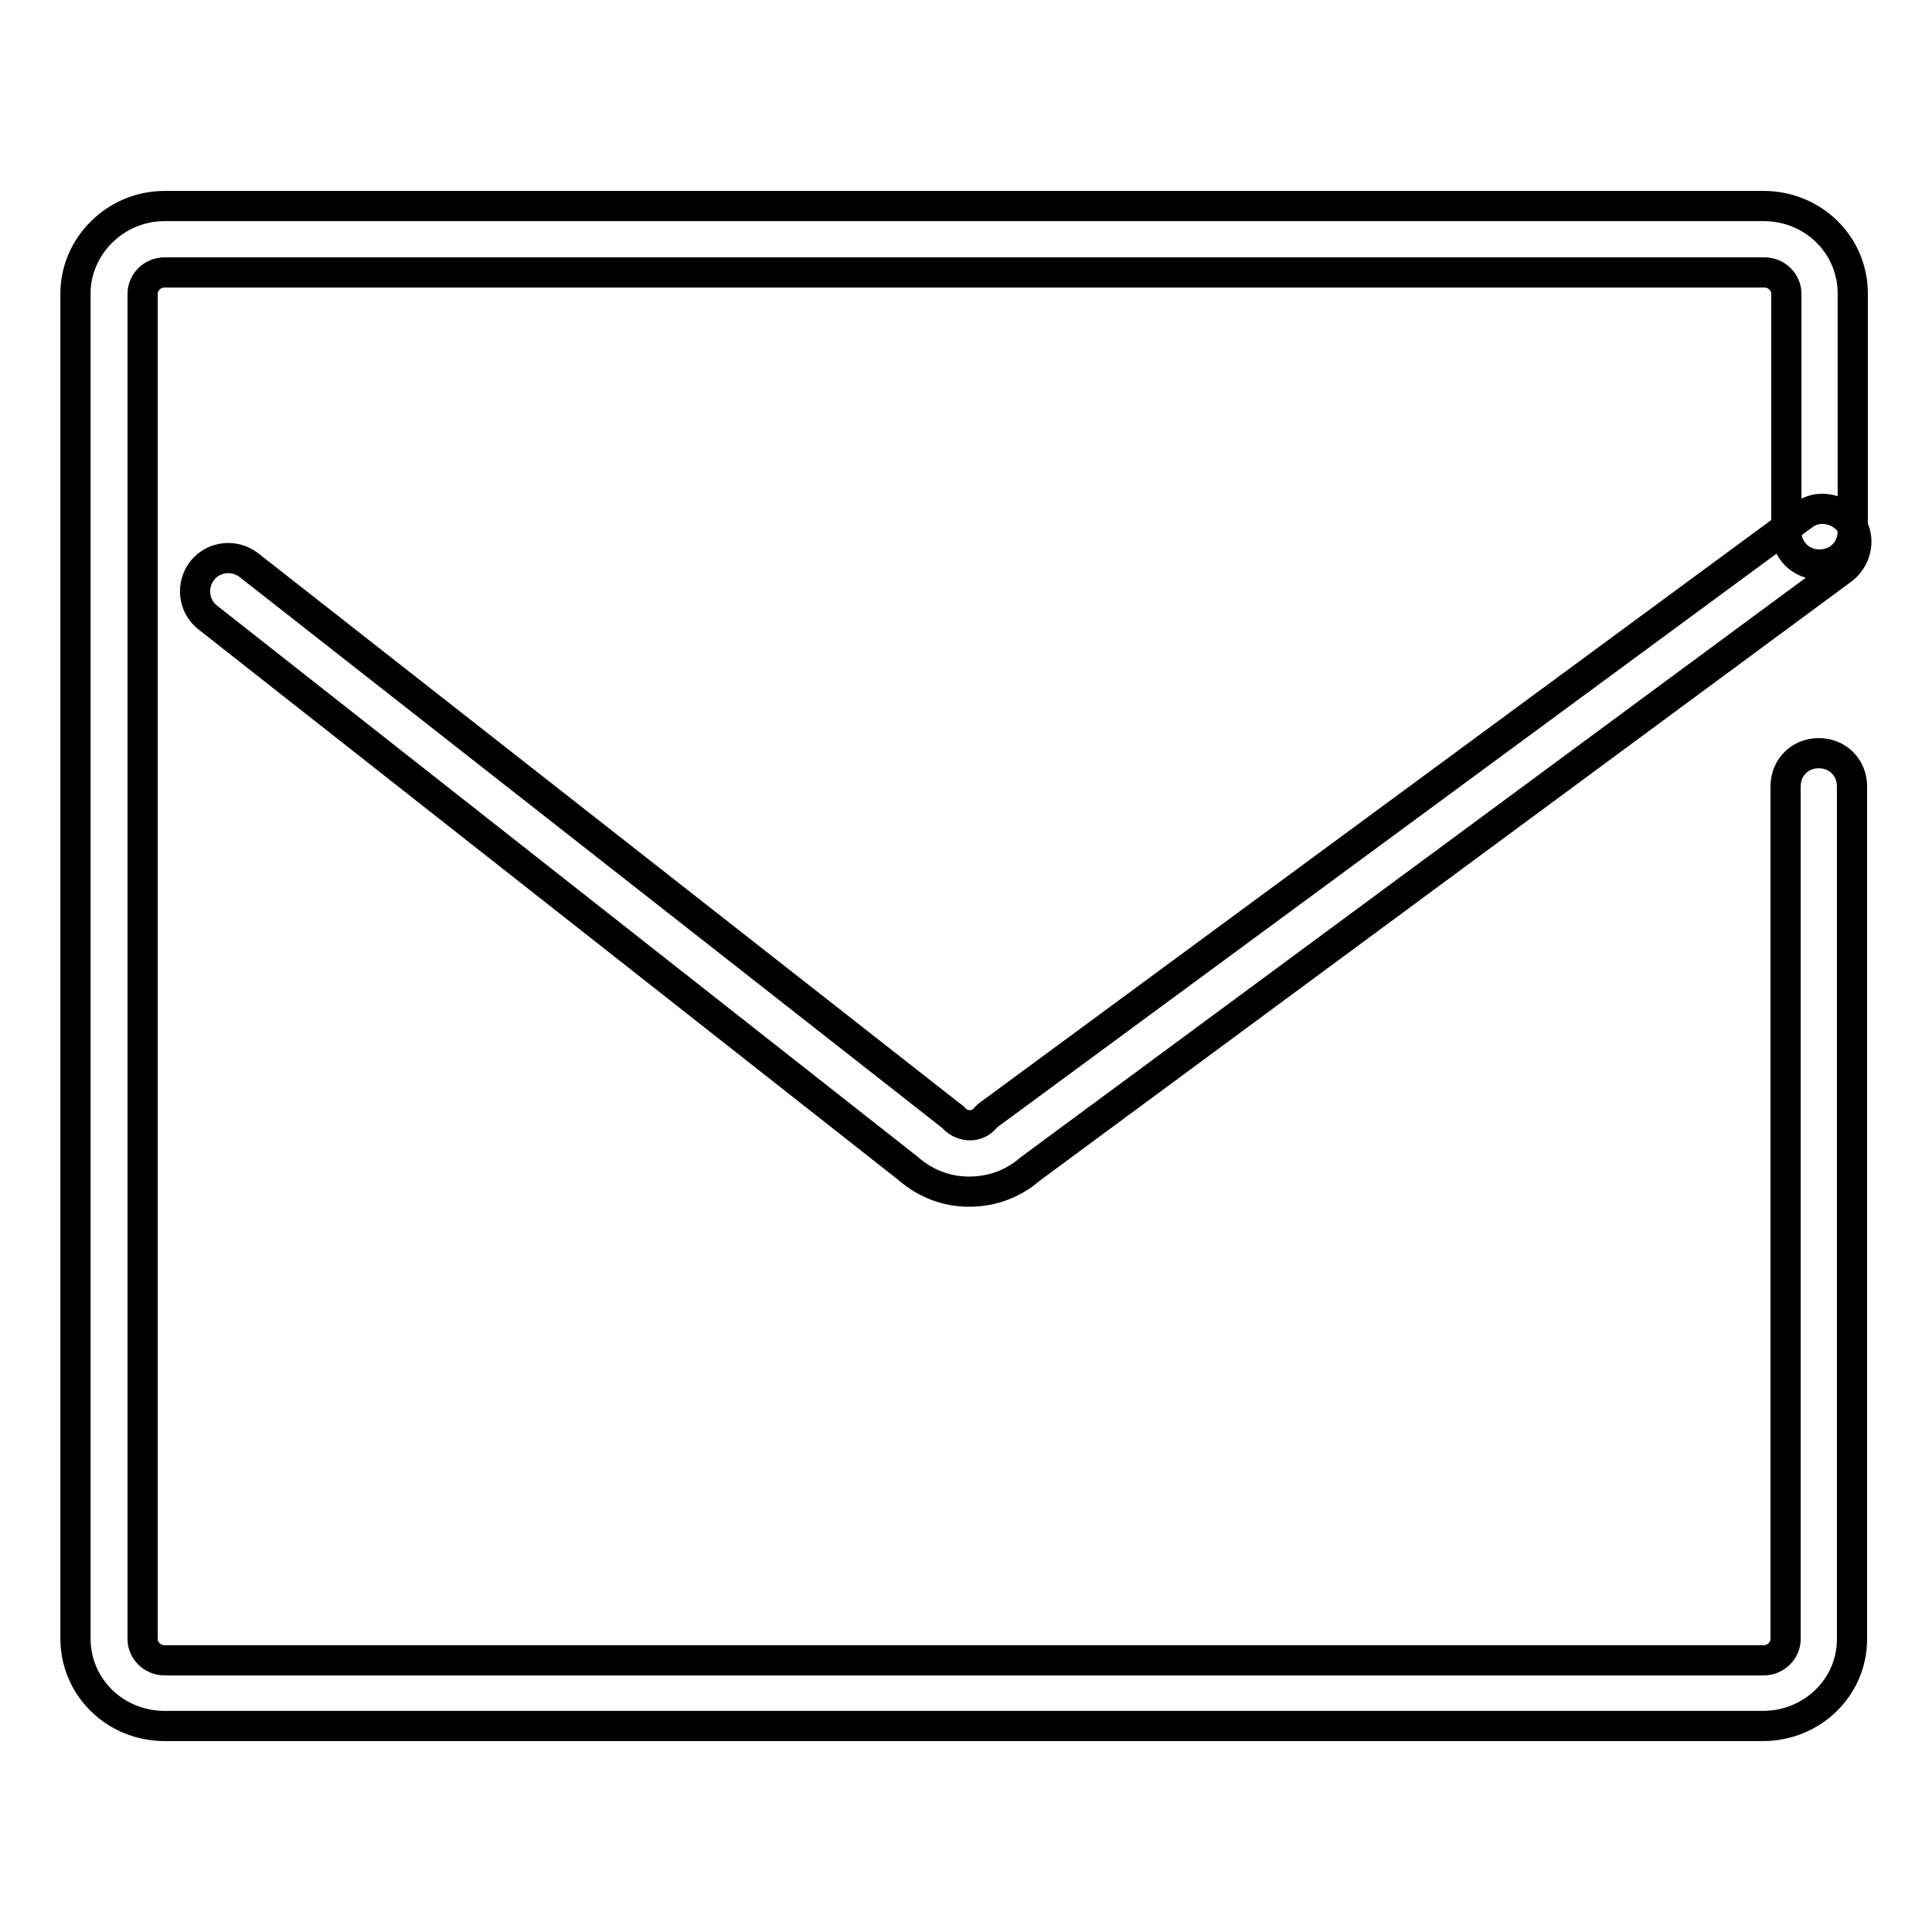 <?xml version="1.0" encoding="utf-8"?>
<!-- Svg Vector Icons : http://www.onlinewebfonts.com/icon -->
<!DOCTYPE svg PUBLIC "-//W3C//DTD SVG 1.1//EN" "http://www.w3.org/Graphics/SVG/1.1/DTD/svg11.dtd">
<svg version="1.1" xmlns="http://www.w3.org/2000/svg" xmlns:xlink="http://www.w3.org/1999/xlink" x="0px" y="0px" viewBox="0 0 256 256" enable-background="new 0 0 256 256" xml:space="preserve">
<g> <path stroke-width="4" fill-opacity="0" stroke="#000000"  d="M233.6,228.7H21.8c-6.5,0-11.8-5.1-11.8-11.6V38.9c0-6.3,5.3-11.6,11.8-11.6h211.9 c6.5,0,11.8,5.1,11.8,11.6v31.5c0,2.5-1.9,4.4-4.4,4.4c-2.5,0-4.4-1.9-4.4-4.4V38.9c0-1.5-1.3-2.8-2.9-2.8H21.8 c-1.6,0-2.9,1.3-2.9,2.8v178.3c0,1.5,1.3,2.8,2.9,2.8h211.9c1.6,0,2.9-1.3,2.9-2.8v-113c0-2.5,1.9-4.4,4.4-4.4 c2.5,0,4.4,1.9,4.4,4.4v113C245.4,223.6,240.1,228.7,233.6,228.7z M128.4,157.9c-2.9,0-5.7-1-8.1-3.1l-92.8-73 c-1.9-1.5-2.2-4.3-0.7-6.2c1.5-1.9,4.3-2.2,6.2-0.7l93.1,73c0.1,0.1,0.3,0.1,0.3,0.3c1.2,1.2,3.1,1.2,4.1,0 c0.1-0.1,0.3-0.3,0.4-0.4l108-79.5c1.9-1.5,4.7-1,6.2,0.9c1.5,1.9,1,4.7-0.9,6.2l-107.7,79.5C134.2,156.9,131.4,157.9,128.4,157.9z "/></g>
</svg>
